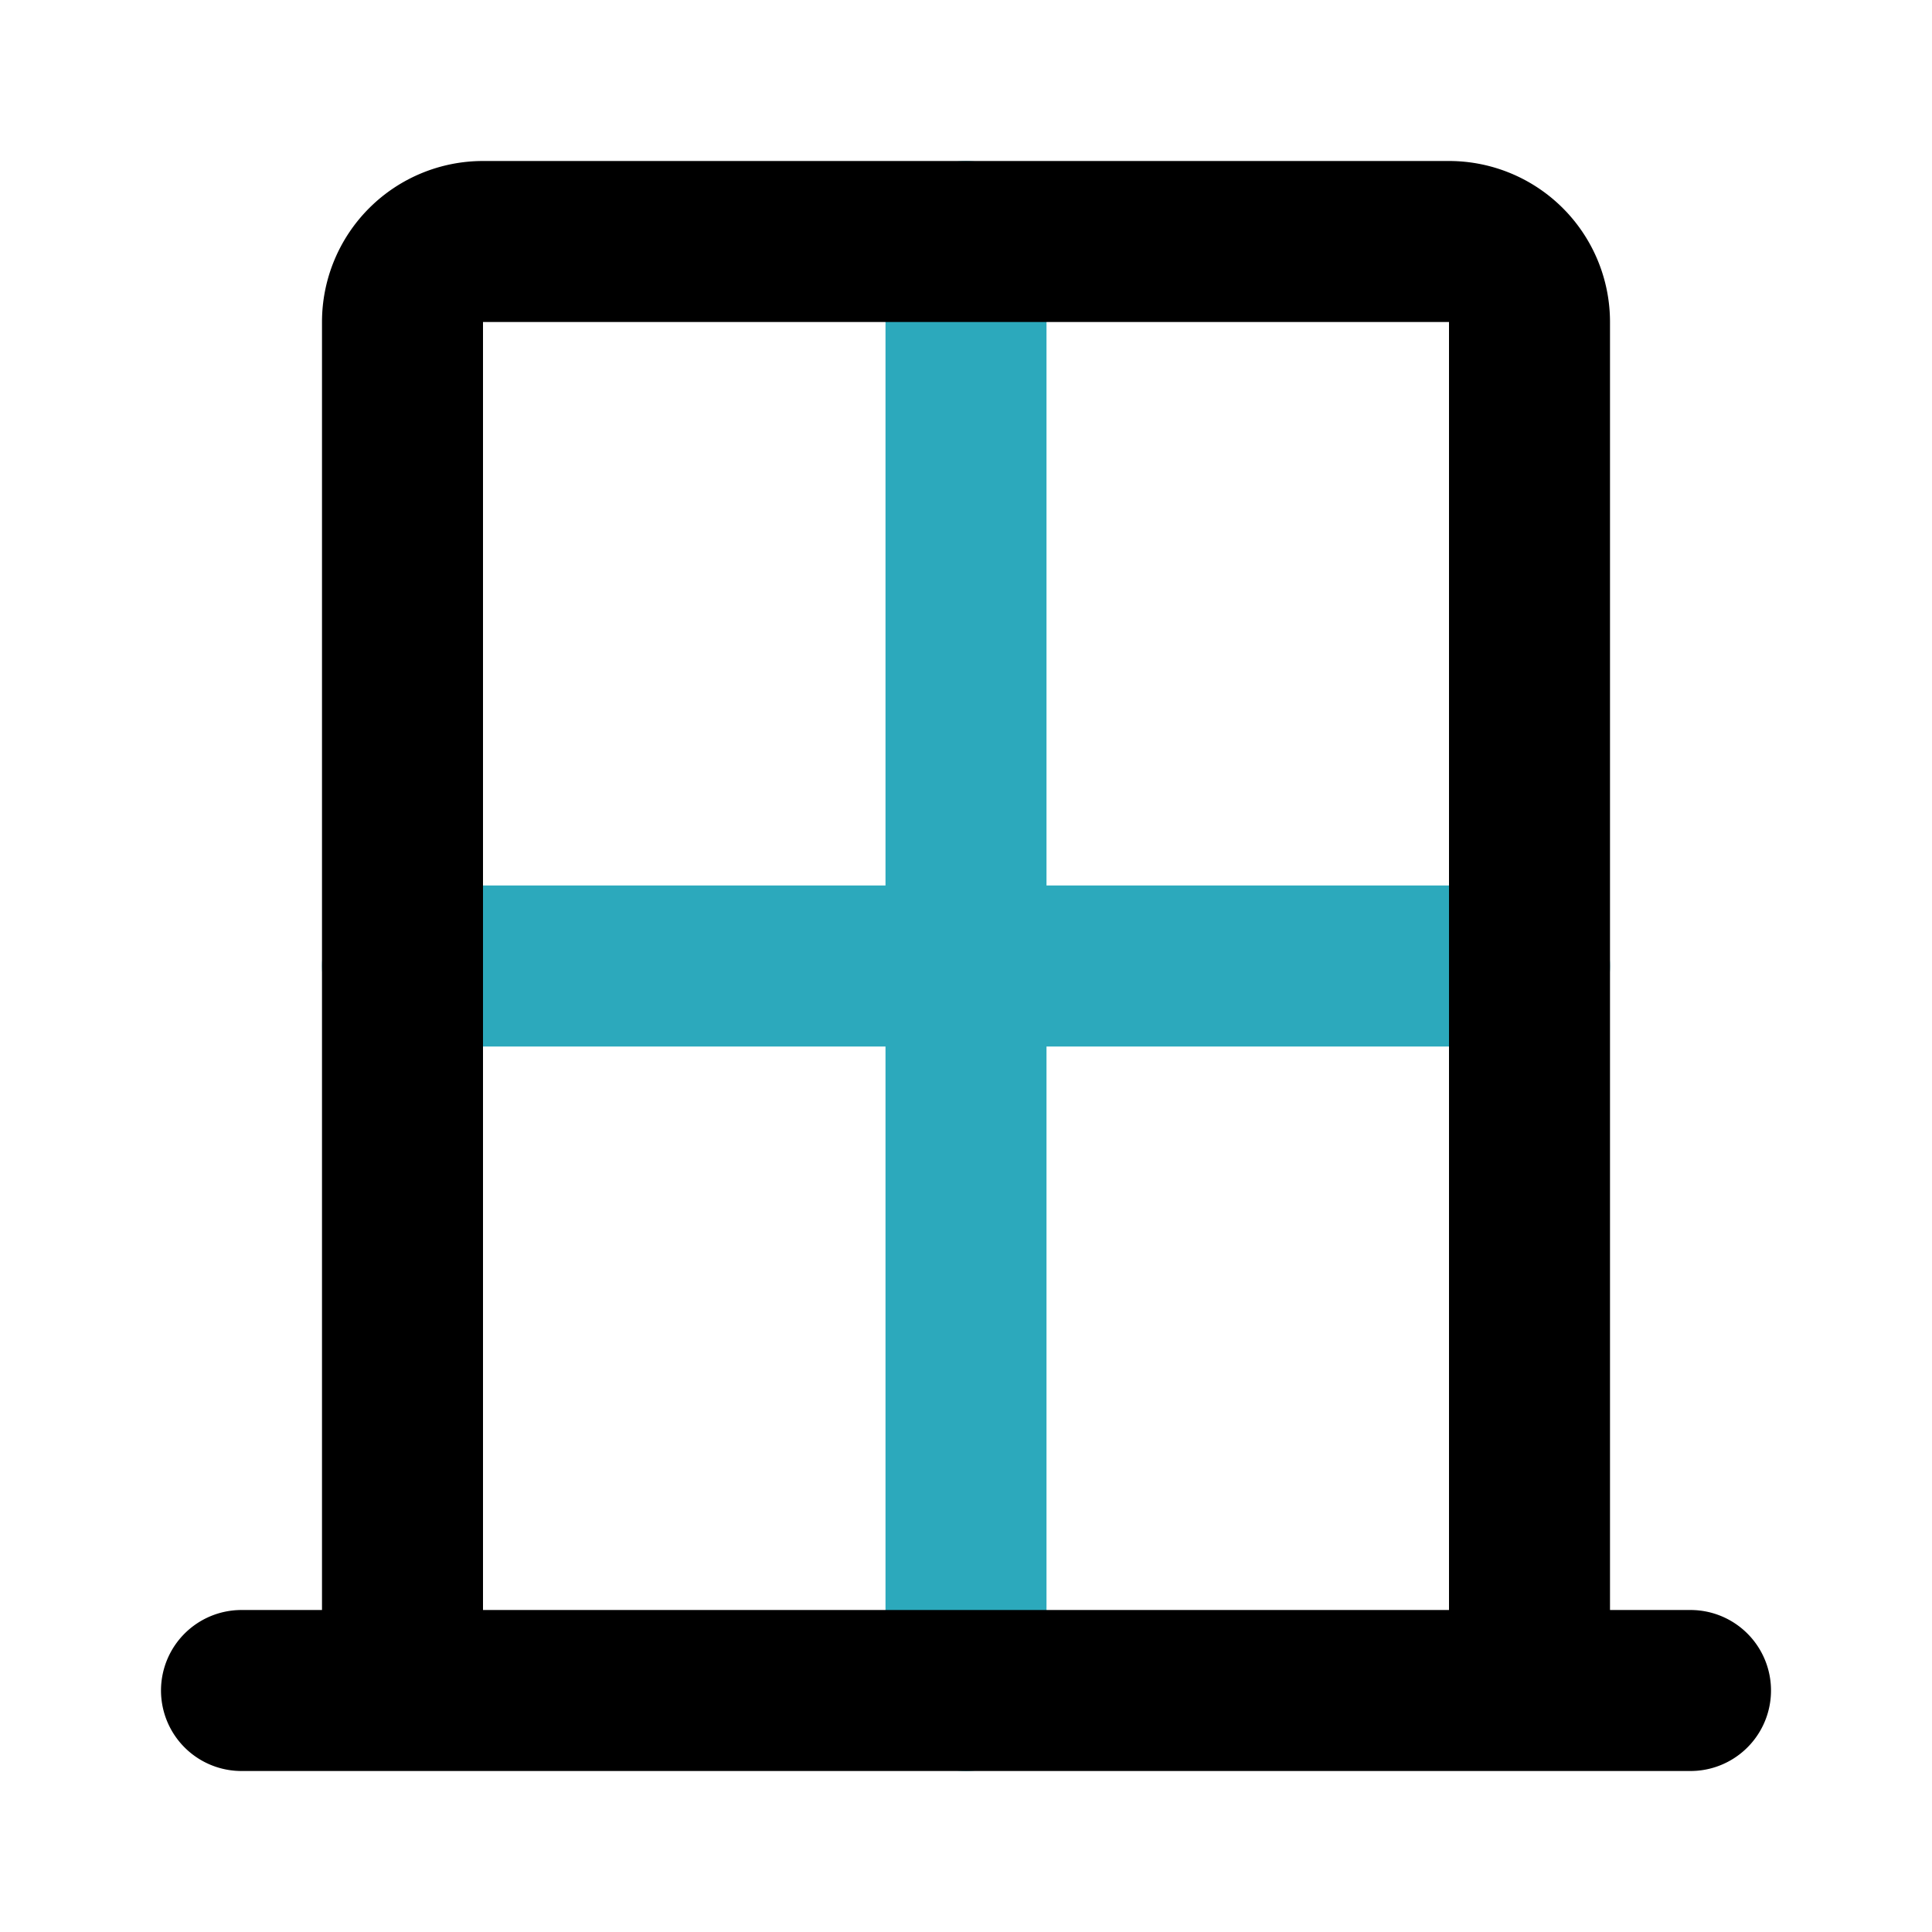 <?xml version="1.0" encoding="utf-8"?><!-- Скачано с сайта svg4.ru / Downloaded from svg4.ru -->
<svg fill="#000000" width="800px" height="800px" viewBox="0 0 24 24" id="window" data-name="Line Color" xmlns="http://www.w3.org/2000/svg" class="icon line-color"><path id="secondary" d="M12,3V21m7-9H5" style="fill: none; stroke: rgb(44, 169, 188); stroke-linecap: round; stroke-linejoin: round; stroke-width: 2;"></path><path id="primary" d="M3,21H21m-2,0H5V4A1,1,0,0,1,6,3H18a1,1,0,0,1,1,1Z" style="fill: none; stroke: rgb(0, 0, 0); stroke-linecap: round; stroke-linejoin: round; stroke-width: 2;"></path></svg>